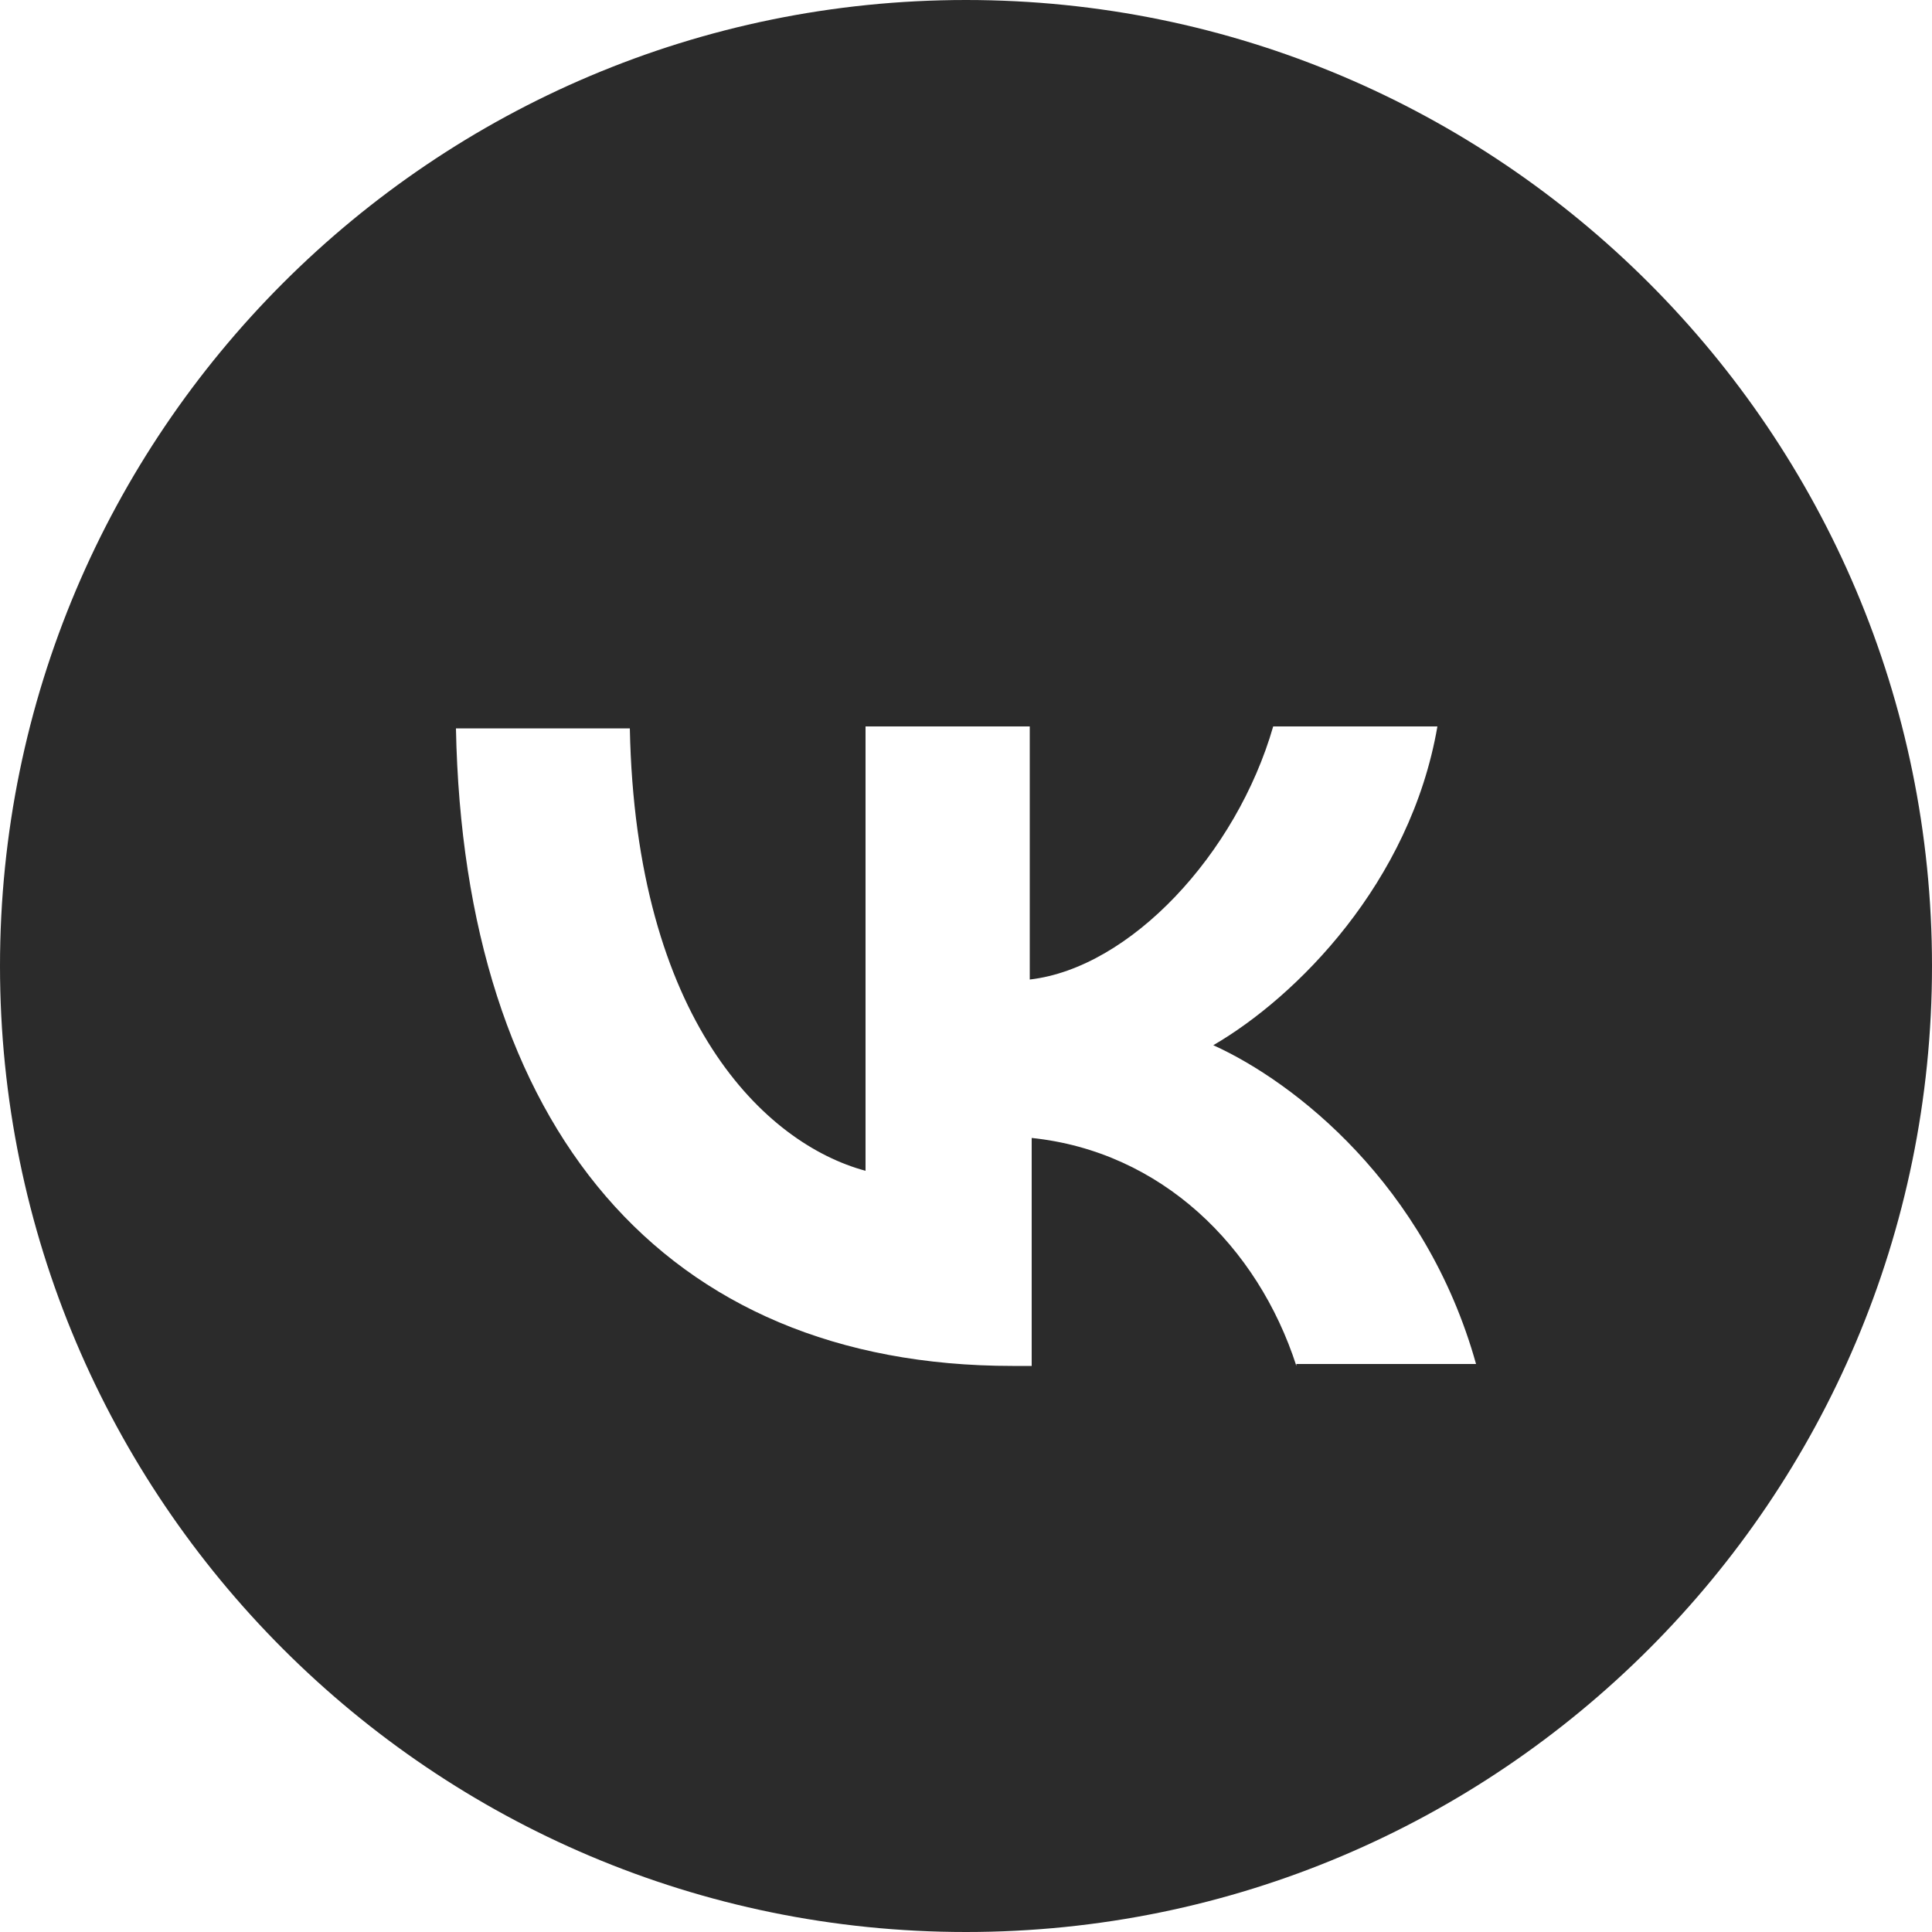 <?xml version="1.0" encoding="UTF-8"?> <!-- Generator: Adobe Illustrator 25.4.1, SVG Export Plug-In . SVG Version: 6.00 Build 0) --> <svg xmlns="http://www.w3.org/2000/svg" xmlns:xlink="http://www.w3.org/1999/xlink" id="Слой_1" x="0px" y="0px" viewBox="0 0 100 100" style="enable-background:new 0 0 100 100;" xml:space="preserve"> <style type="text/css"> .st0{fill-rule:evenodd;clip-rule:evenodd;fill:#2B2B2B;} </style> <path class="st0" d="M50,0C22.4,0,0,22.4,0,50s22.4,50,50,50s50-22.4,50-50S77.6,0,50,0z M67.1,70.7c-2-6.2-7-11.1-13.7-11.8v11.8 h-1c-18.1,0-28.4-12.4-28.8-33h9c0.3,15.1,7,21.5,12.2,22.9V37.6h8.5v13.1c5.2-0.6,10.7-6.5,12.6-13.1h8.5 c-1.4,8.1-7.3,14-11.6,16.5c4.2,1.9,11,7.2,13.6,16.5H67.1z"></path> </svg> 